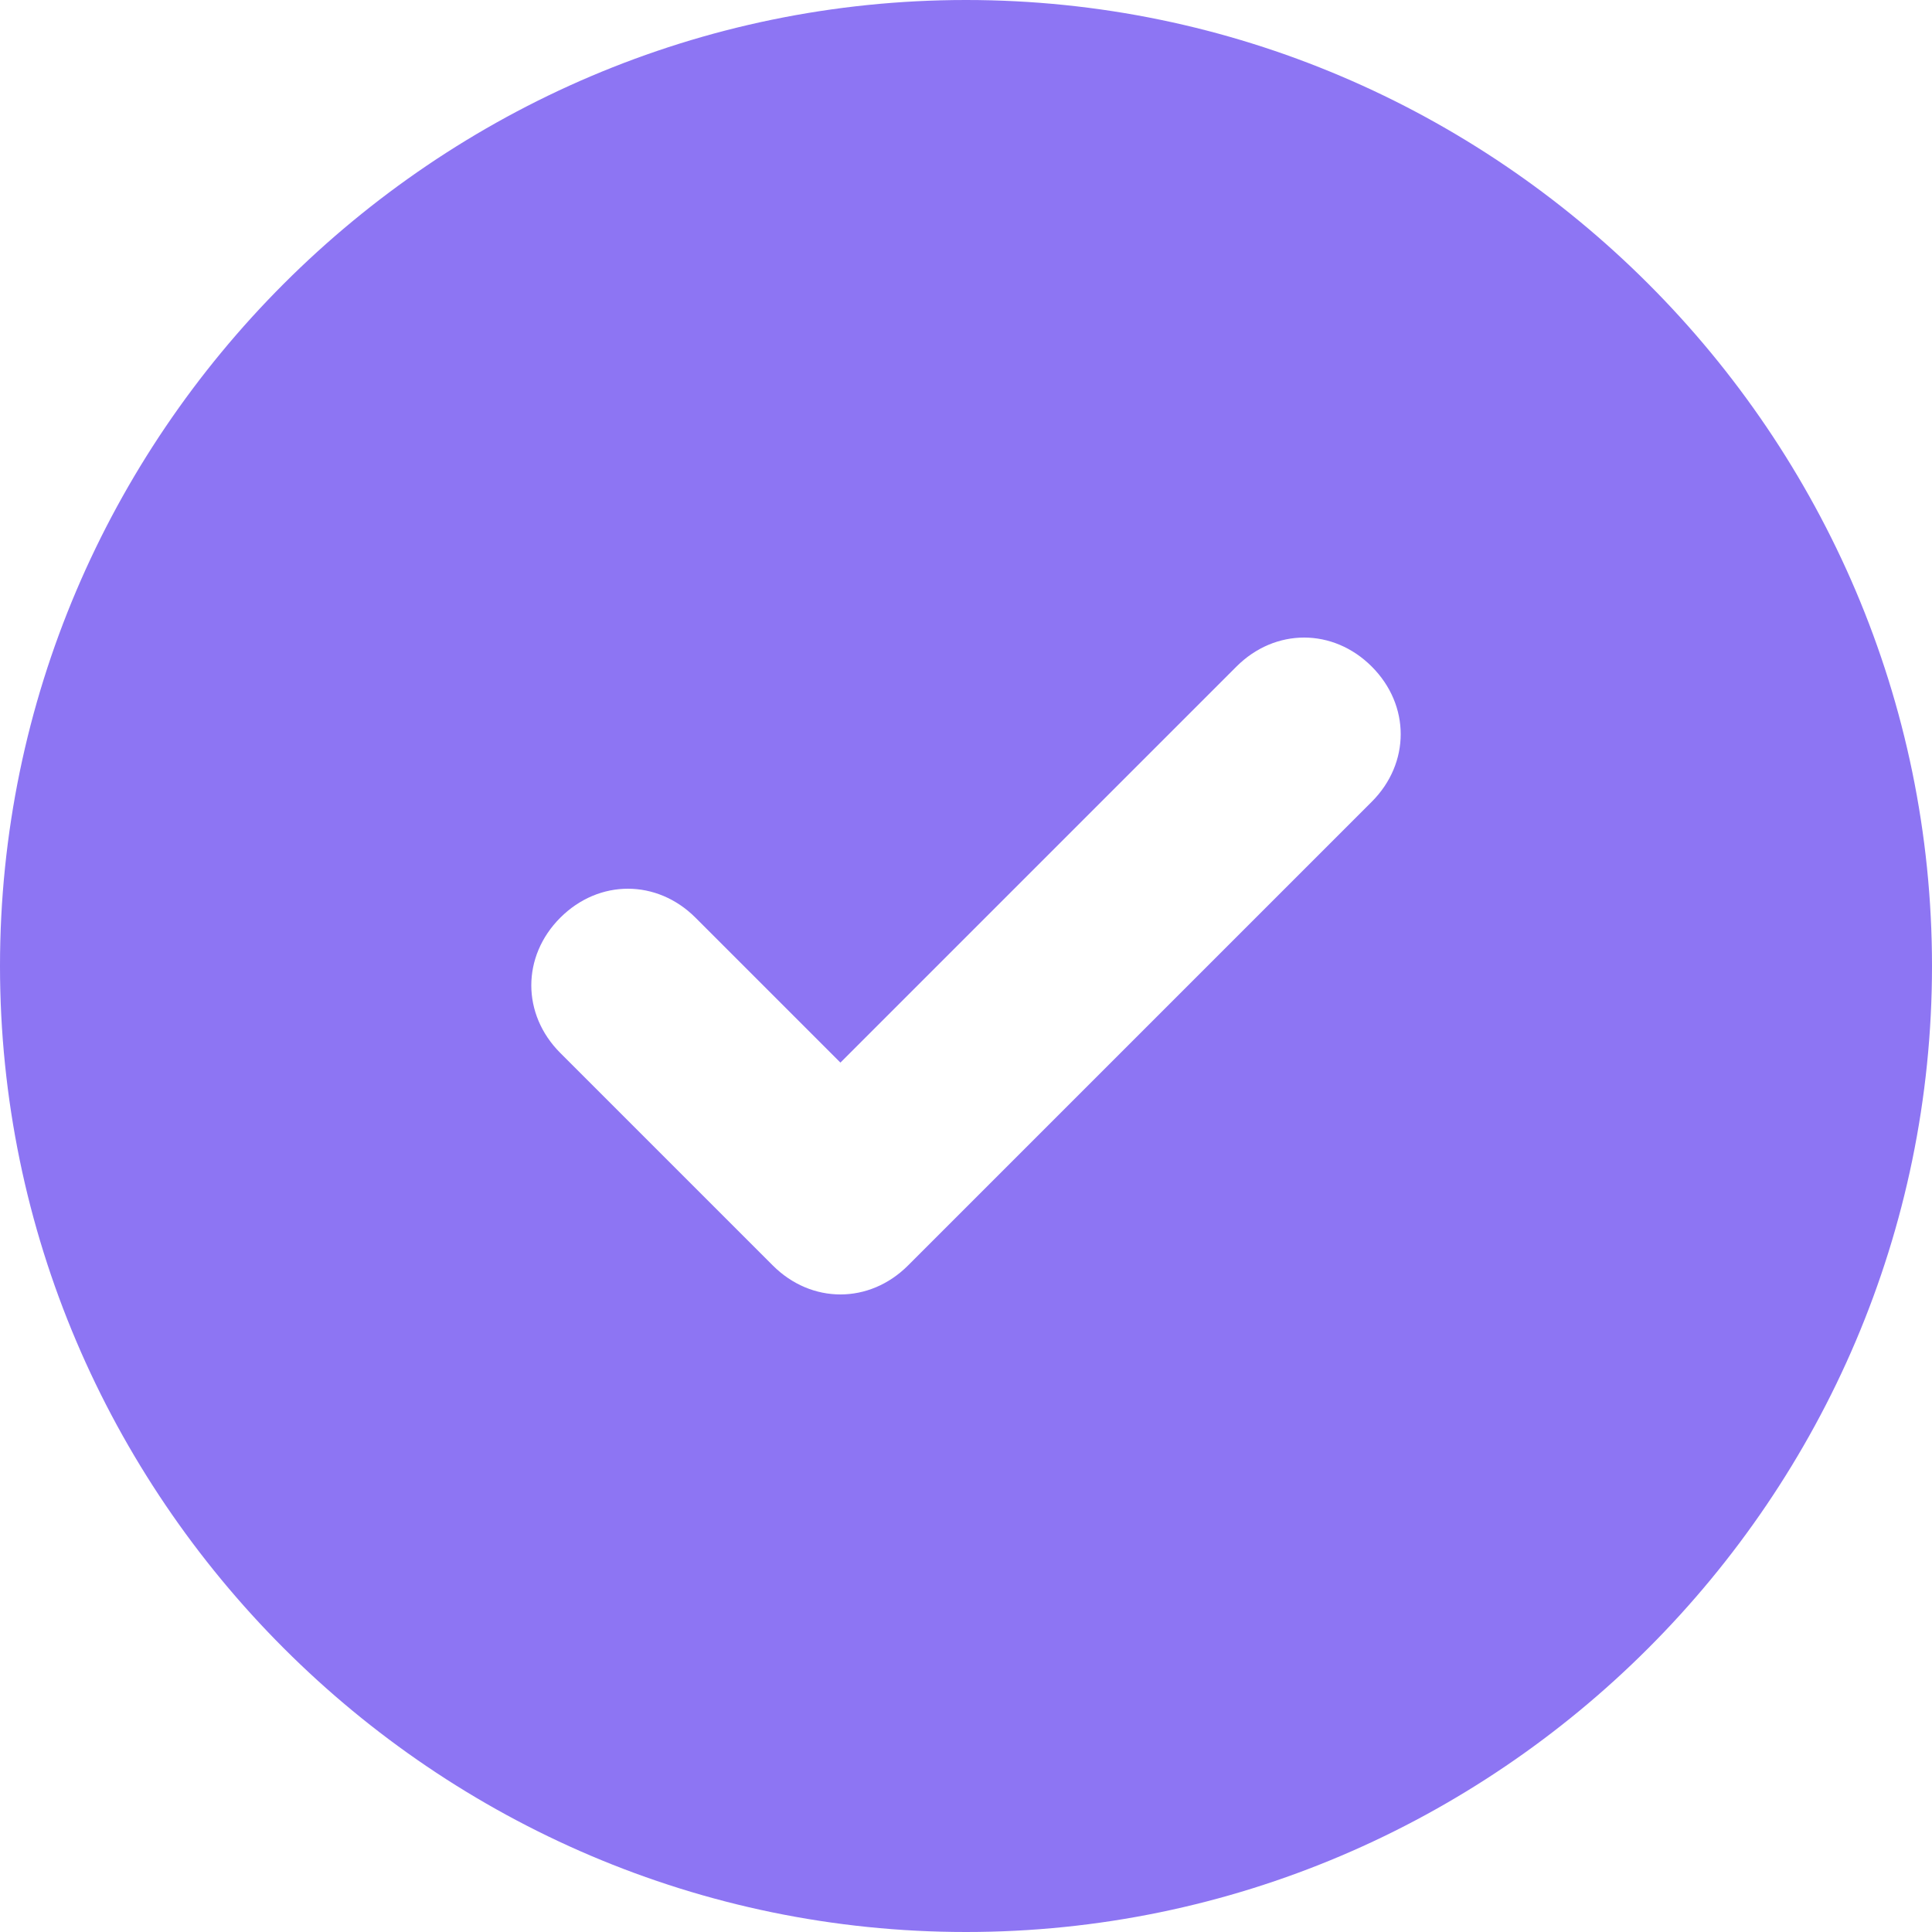 <svg width="16" height="16" viewBox="0 0 16 16" fill="none" xmlns="http://www.w3.org/2000/svg">
<path d="M8 0C3.6 0 0 3.6 0 8C0 12.4 3.6 16 8 16C12.4 16 16 12.4 16 8C16 3.6 12.4 0 8 0ZM11.36 6.64L7.52 10.48C7.2 10.8 6.72 10.8 6.4 10.48L4.64 8.72C4.32 8.4 4.32 7.92 4.64 7.6C4.96 7.28 5.44 7.28 5.76 7.6L6.96 8.8L10.24 5.52C10.56 5.2 11.04 5.2 11.36 5.52C11.68 5.84 11.68 6.32 11.36 6.64Z" fill="#8D75F3"/>
</svg>